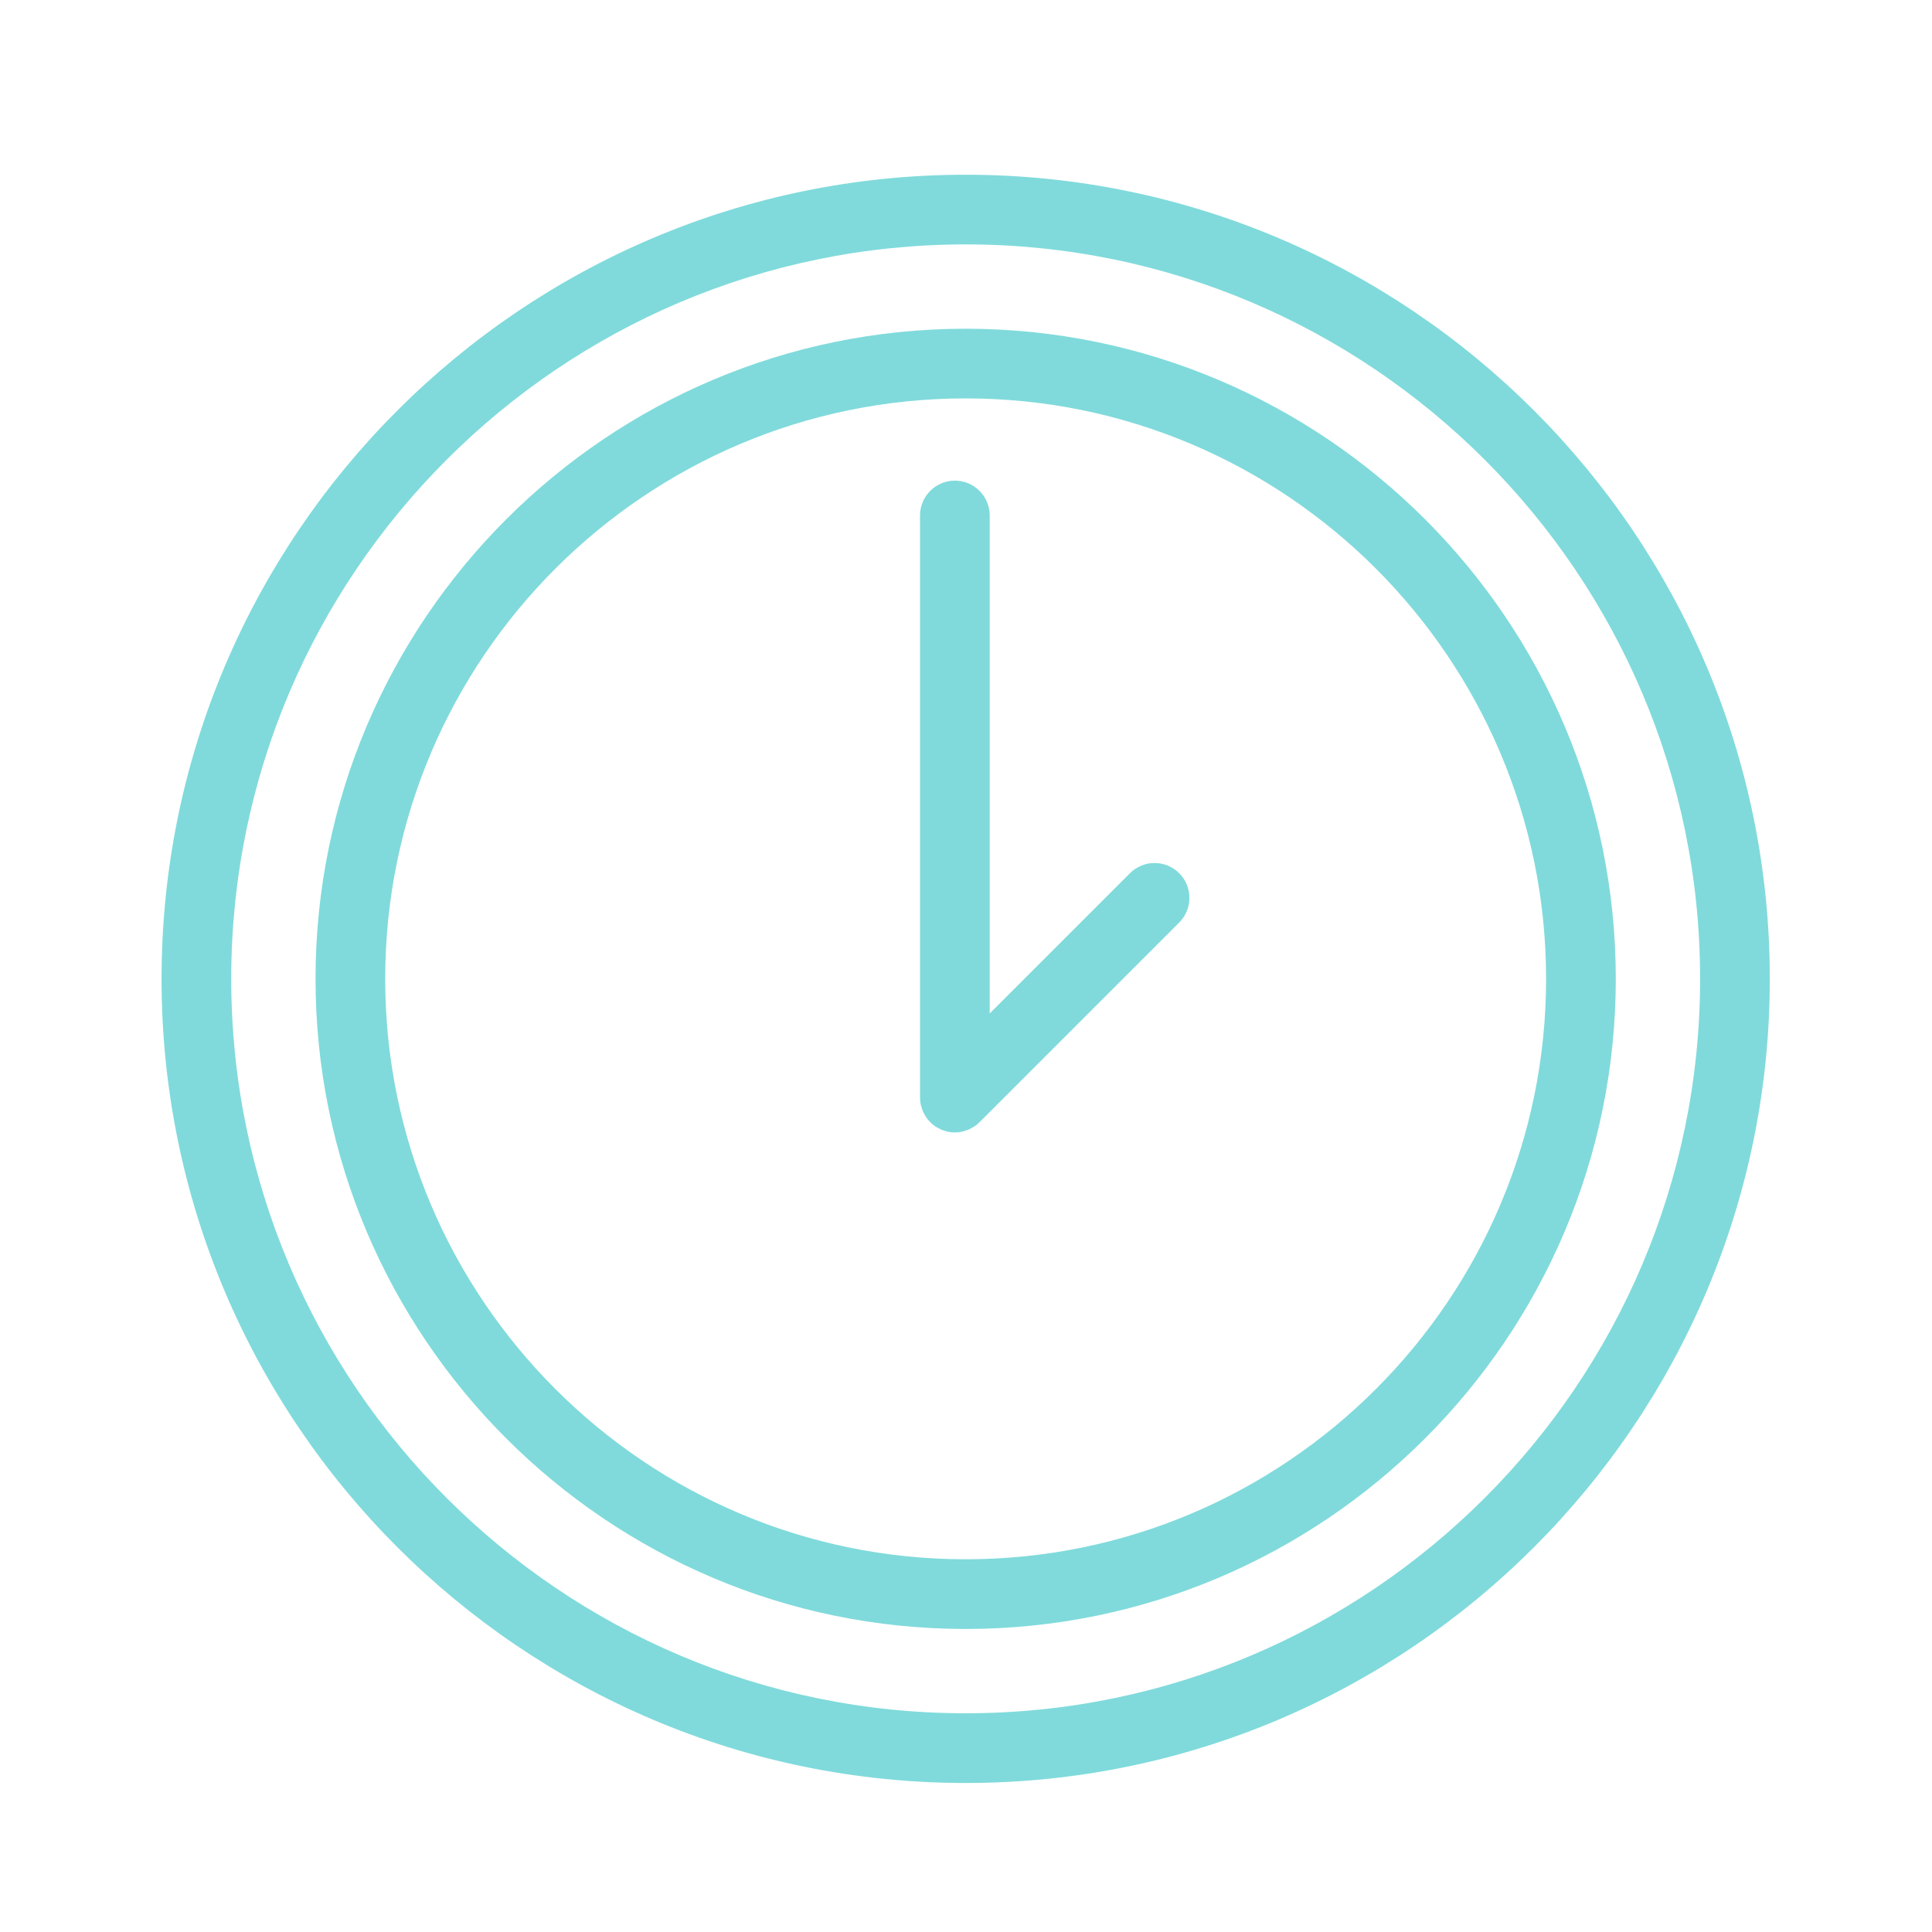 <?xml version="1.0" encoding="UTF-8"?> <svg xmlns="http://www.w3.org/2000/svg" width="100" height="100" viewBox="0 0 100 100" fill="none"><path fill-rule="evenodd" clip-rule="evenodd" d="M49.982 17.015C31.427 17.015 16.332 32.111 16.332 50.665C16.332 69.219 31.428 84.315 49.982 84.315C68.537 84.315 83.633 69.219 83.633 50.665C83.633 32.111 68.537 17.015 49.982 17.015ZM49.982 80.708C33.416 80.708 19.938 67.231 19.938 50.665C19.938 34.099 33.416 20.621 49.982 20.621C66.548 20.621 80.025 34.099 80.025 50.665C80.025 67.231 66.548 80.708 49.982 80.708Z" fill="#80DADB"></path><path fill-rule="evenodd" clip-rule="evenodd" d="M58.485 45.198L51.227 52.456V26.64C51.216 26.169 51.021 25.721 50.684 25.392C50.347 25.063 49.895 24.878 49.424 24.878C48.953 24.878 48.5 25.063 48.163 25.392C47.826 25.721 47.631 26.169 47.62 26.64V56.809C47.62 56.928 47.632 57.047 47.656 57.164C47.666 57.215 47.685 57.262 47.7 57.312C47.718 57.375 47.733 57.439 47.759 57.501C47.784 57.561 47.818 57.615 47.849 57.672C47.874 57.719 47.895 57.767 47.925 57.812C48.057 58.01 48.228 58.18 48.426 58.313C48.463 58.338 48.503 58.354 48.541 58.375C48.605 58.411 48.667 58.449 48.736 58.478C48.79 58.5 48.847 58.513 48.902 58.53C48.959 58.547 49.013 58.569 49.072 58.58C49.304 58.628 49.544 58.628 49.776 58.58C49.835 58.568 49.89 58.547 49.947 58.529C50.002 58.512 50.058 58.5 50.112 58.478C50.182 58.449 50.246 58.41 50.311 58.373C50.348 58.352 50.386 58.337 50.422 58.313C50.523 58.247 50.617 58.17 50.701 58.084L61.036 47.749C61.204 47.581 61.337 47.383 61.427 47.164C61.518 46.945 61.564 46.71 61.564 46.473C61.564 46.237 61.518 46.002 61.427 45.783C61.337 45.564 61.204 45.365 61.036 45.198C60.869 45.03 60.67 44.898 60.451 44.807C60.232 44.716 59.998 44.67 59.761 44.67C59.524 44.67 59.289 44.716 59.07 44.807C58.852 44.898 58.653 45.03 58.485 45.198Z" fill="#80DADB"></path><path fill-rule="evenodd" clip-rule="evenodd" d="M49.983 9.044C27.033 9.044 8.362 27.715 8.362 50.666C8.362 73.617 27.033 92.287 49.983 92.287C72.933 92.287 91.605 73.616 91.605 50.666C91.605 27.716 72.933 9.044 49.983 9.044ZM49.983 88.679C29.022 88.679 11.968 71.626 11.968 50.665C11.968 29.704 29.021 12.65 49.983 12.65C70.945 12.65 87.997 29.704 87.997 50.665C87.997 71.626 70.944 88.679 49.983 88.679Z" fill="#80DADB"></path></svg> 